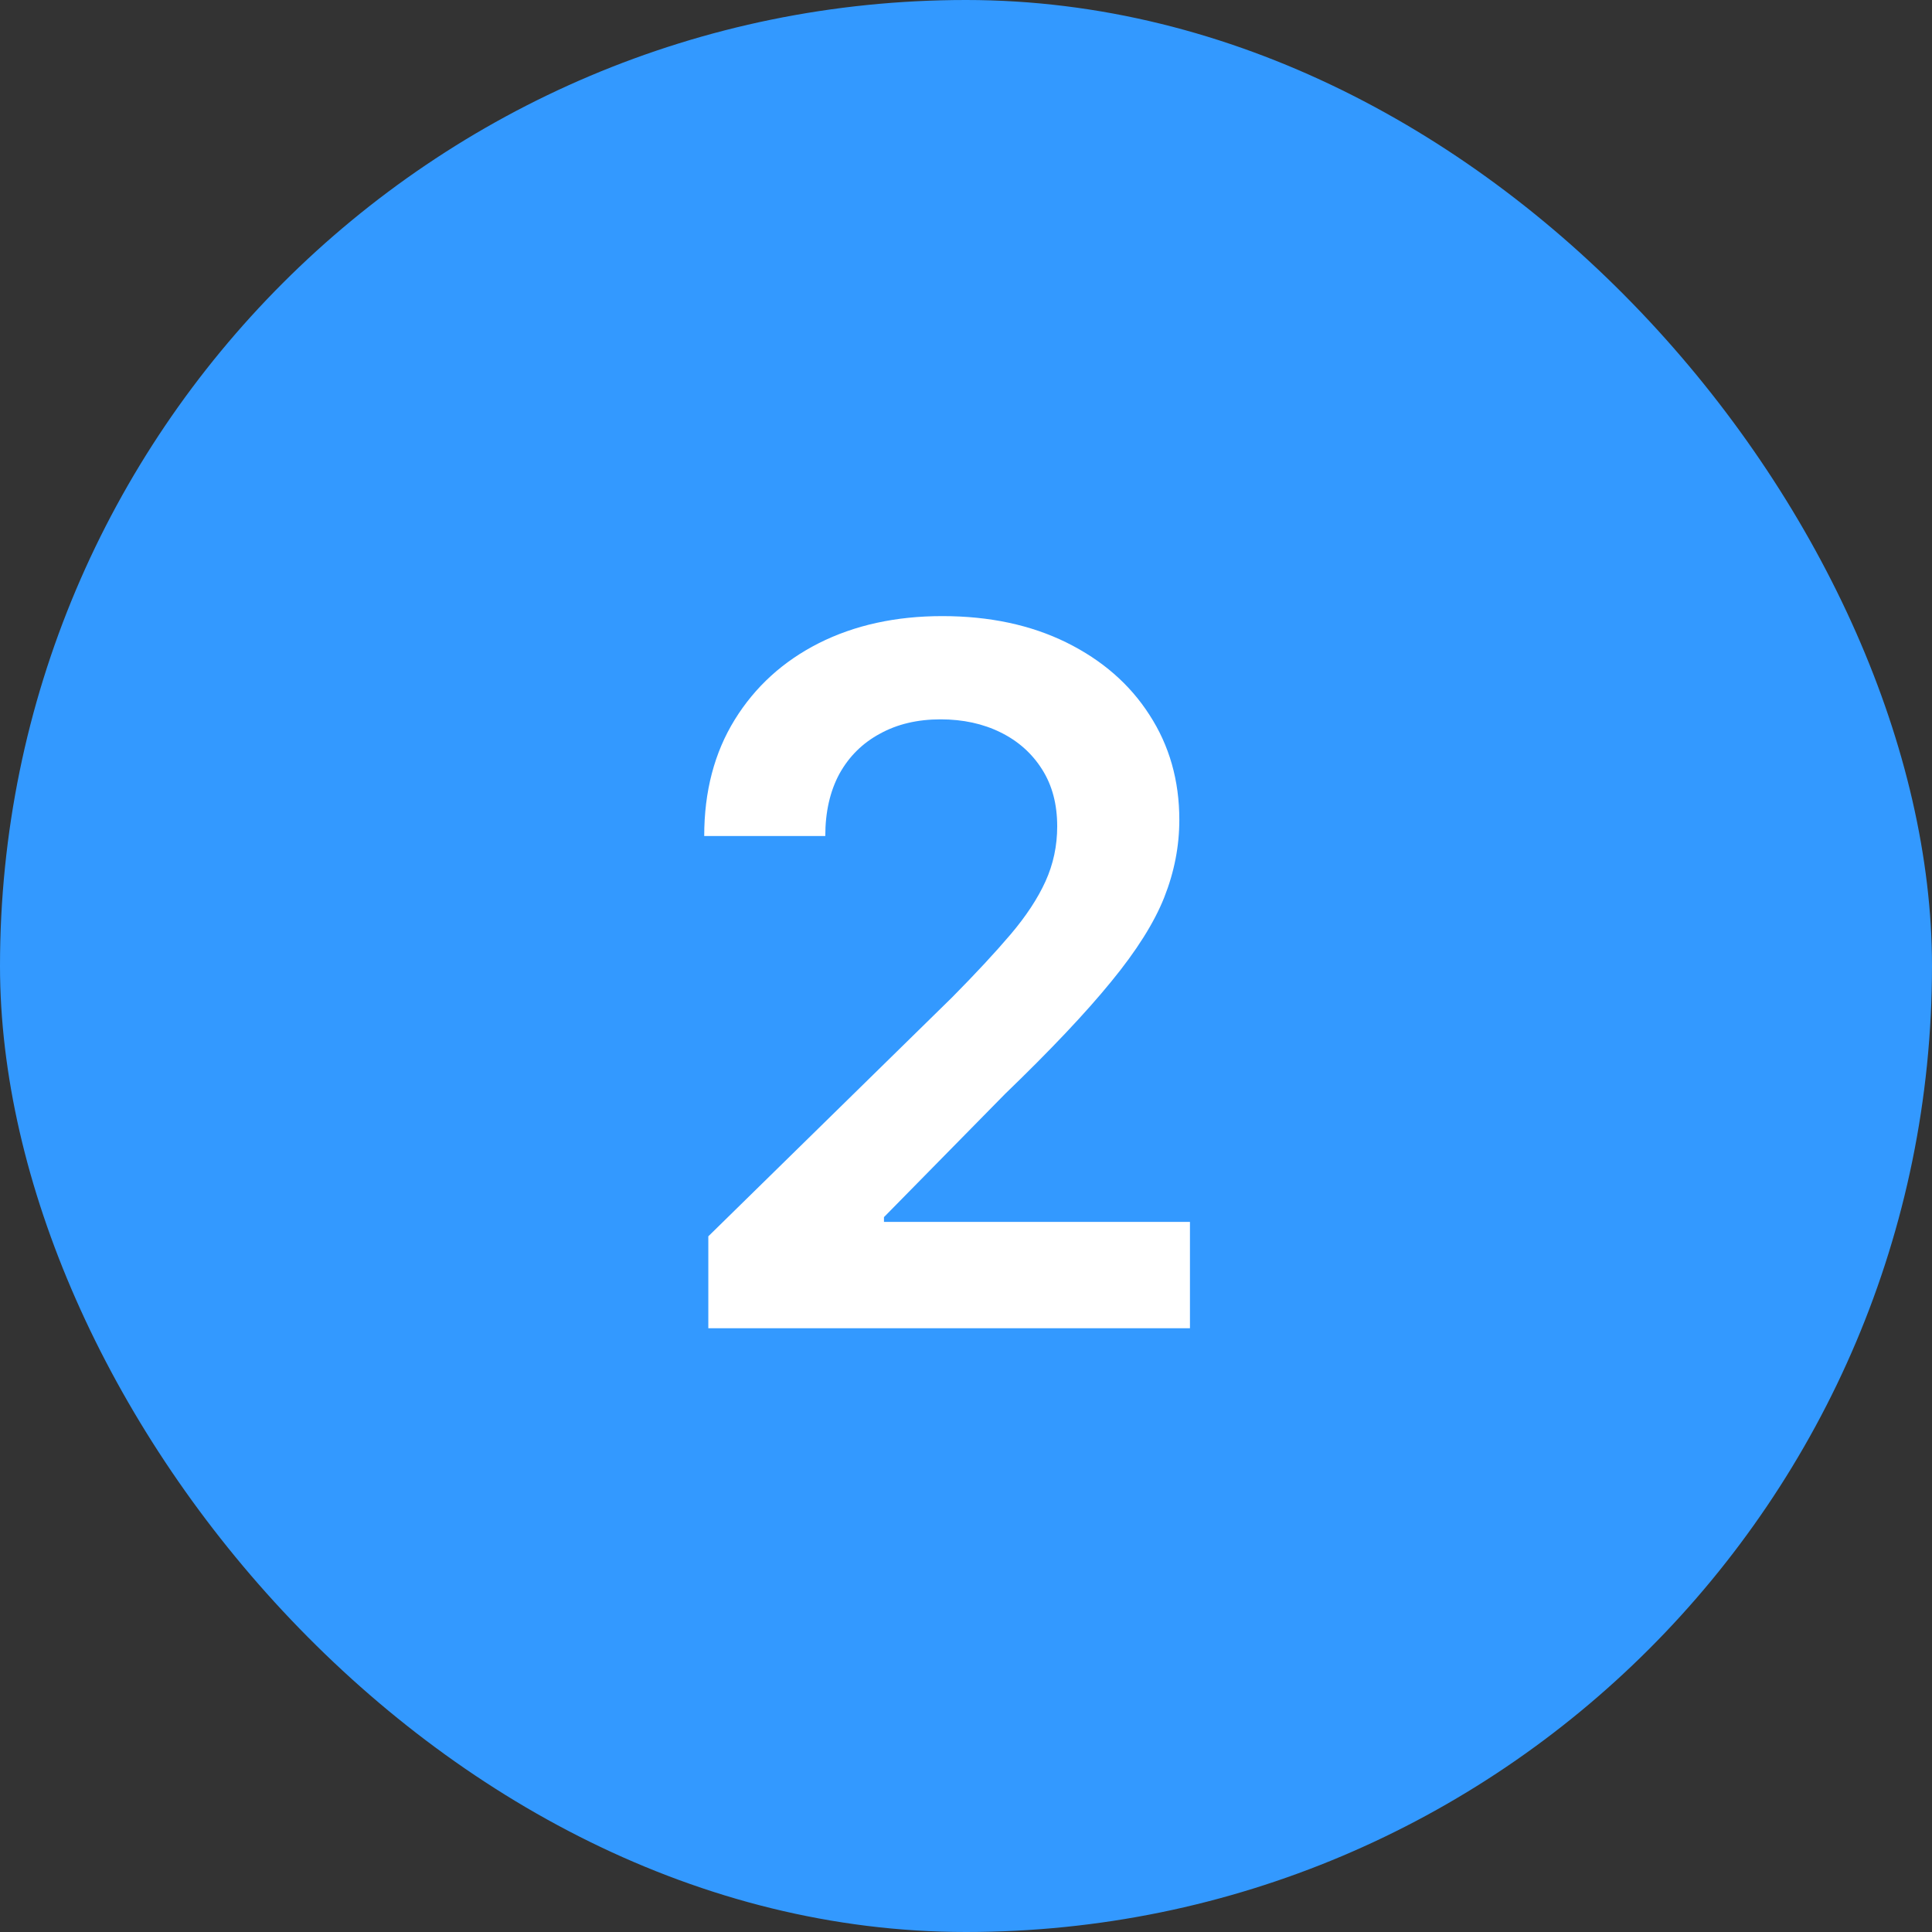 <?xml version="1.0" encoding="UTF-8"?> <svg xmlns="http://www.w3.org/2000/svg" width="48" height="48" viewBox="0 0 48 48" fill="none"><rect x="0" y="0" width="48" height="48" fill="#333333" stroke="none"/><rect width="48" height="48" rx="24" fill="#3399FF"></rect><path d="M17.598 33V30.716L23.658 24.776C24.237 24.19 24.72 23.671 25.107 23.216C25.493 22.761 25.783 22.321 25.976 21.895C26.169 21.469 26.266 21.014 26.266 20.531C26.266 19.98 26.141 19.509 25.891 19.116C25.641 18.719 25.297 18.412 24.859 18.196C24.422 17.98 23.925 17.872 23.368 17.872C22.794 17.872 22.291 17.991 21.859 18.23C21.428 18.463 21.092 18.796 20.854 19.227C20.621 19.659 20.504 20.173 20.504 20.77H17.496C17.496 19.662 17.749 18.699 18.254 17.881C18.76 17.062 19.456 16.429 20.342 15.98C21.234 15.531 22.257 15.307 23.41 15.307C24.581 15.307 25.609 15.526 26.496 15.963C27.382 16.401 28.07 17 28.558 17.761C29.053 18.523 29.3 19.392 29.3 20.369C29.3 21.023 29.175 21.665 28.925 22.296C28.675 22.926 28.234 23.625 27.604 24.392C26.979 25.159 26.101 26.088 24.97 27.179L21.962 30.239V30.358H29.564V33H17.598Z" fill="white"></path></svg> 